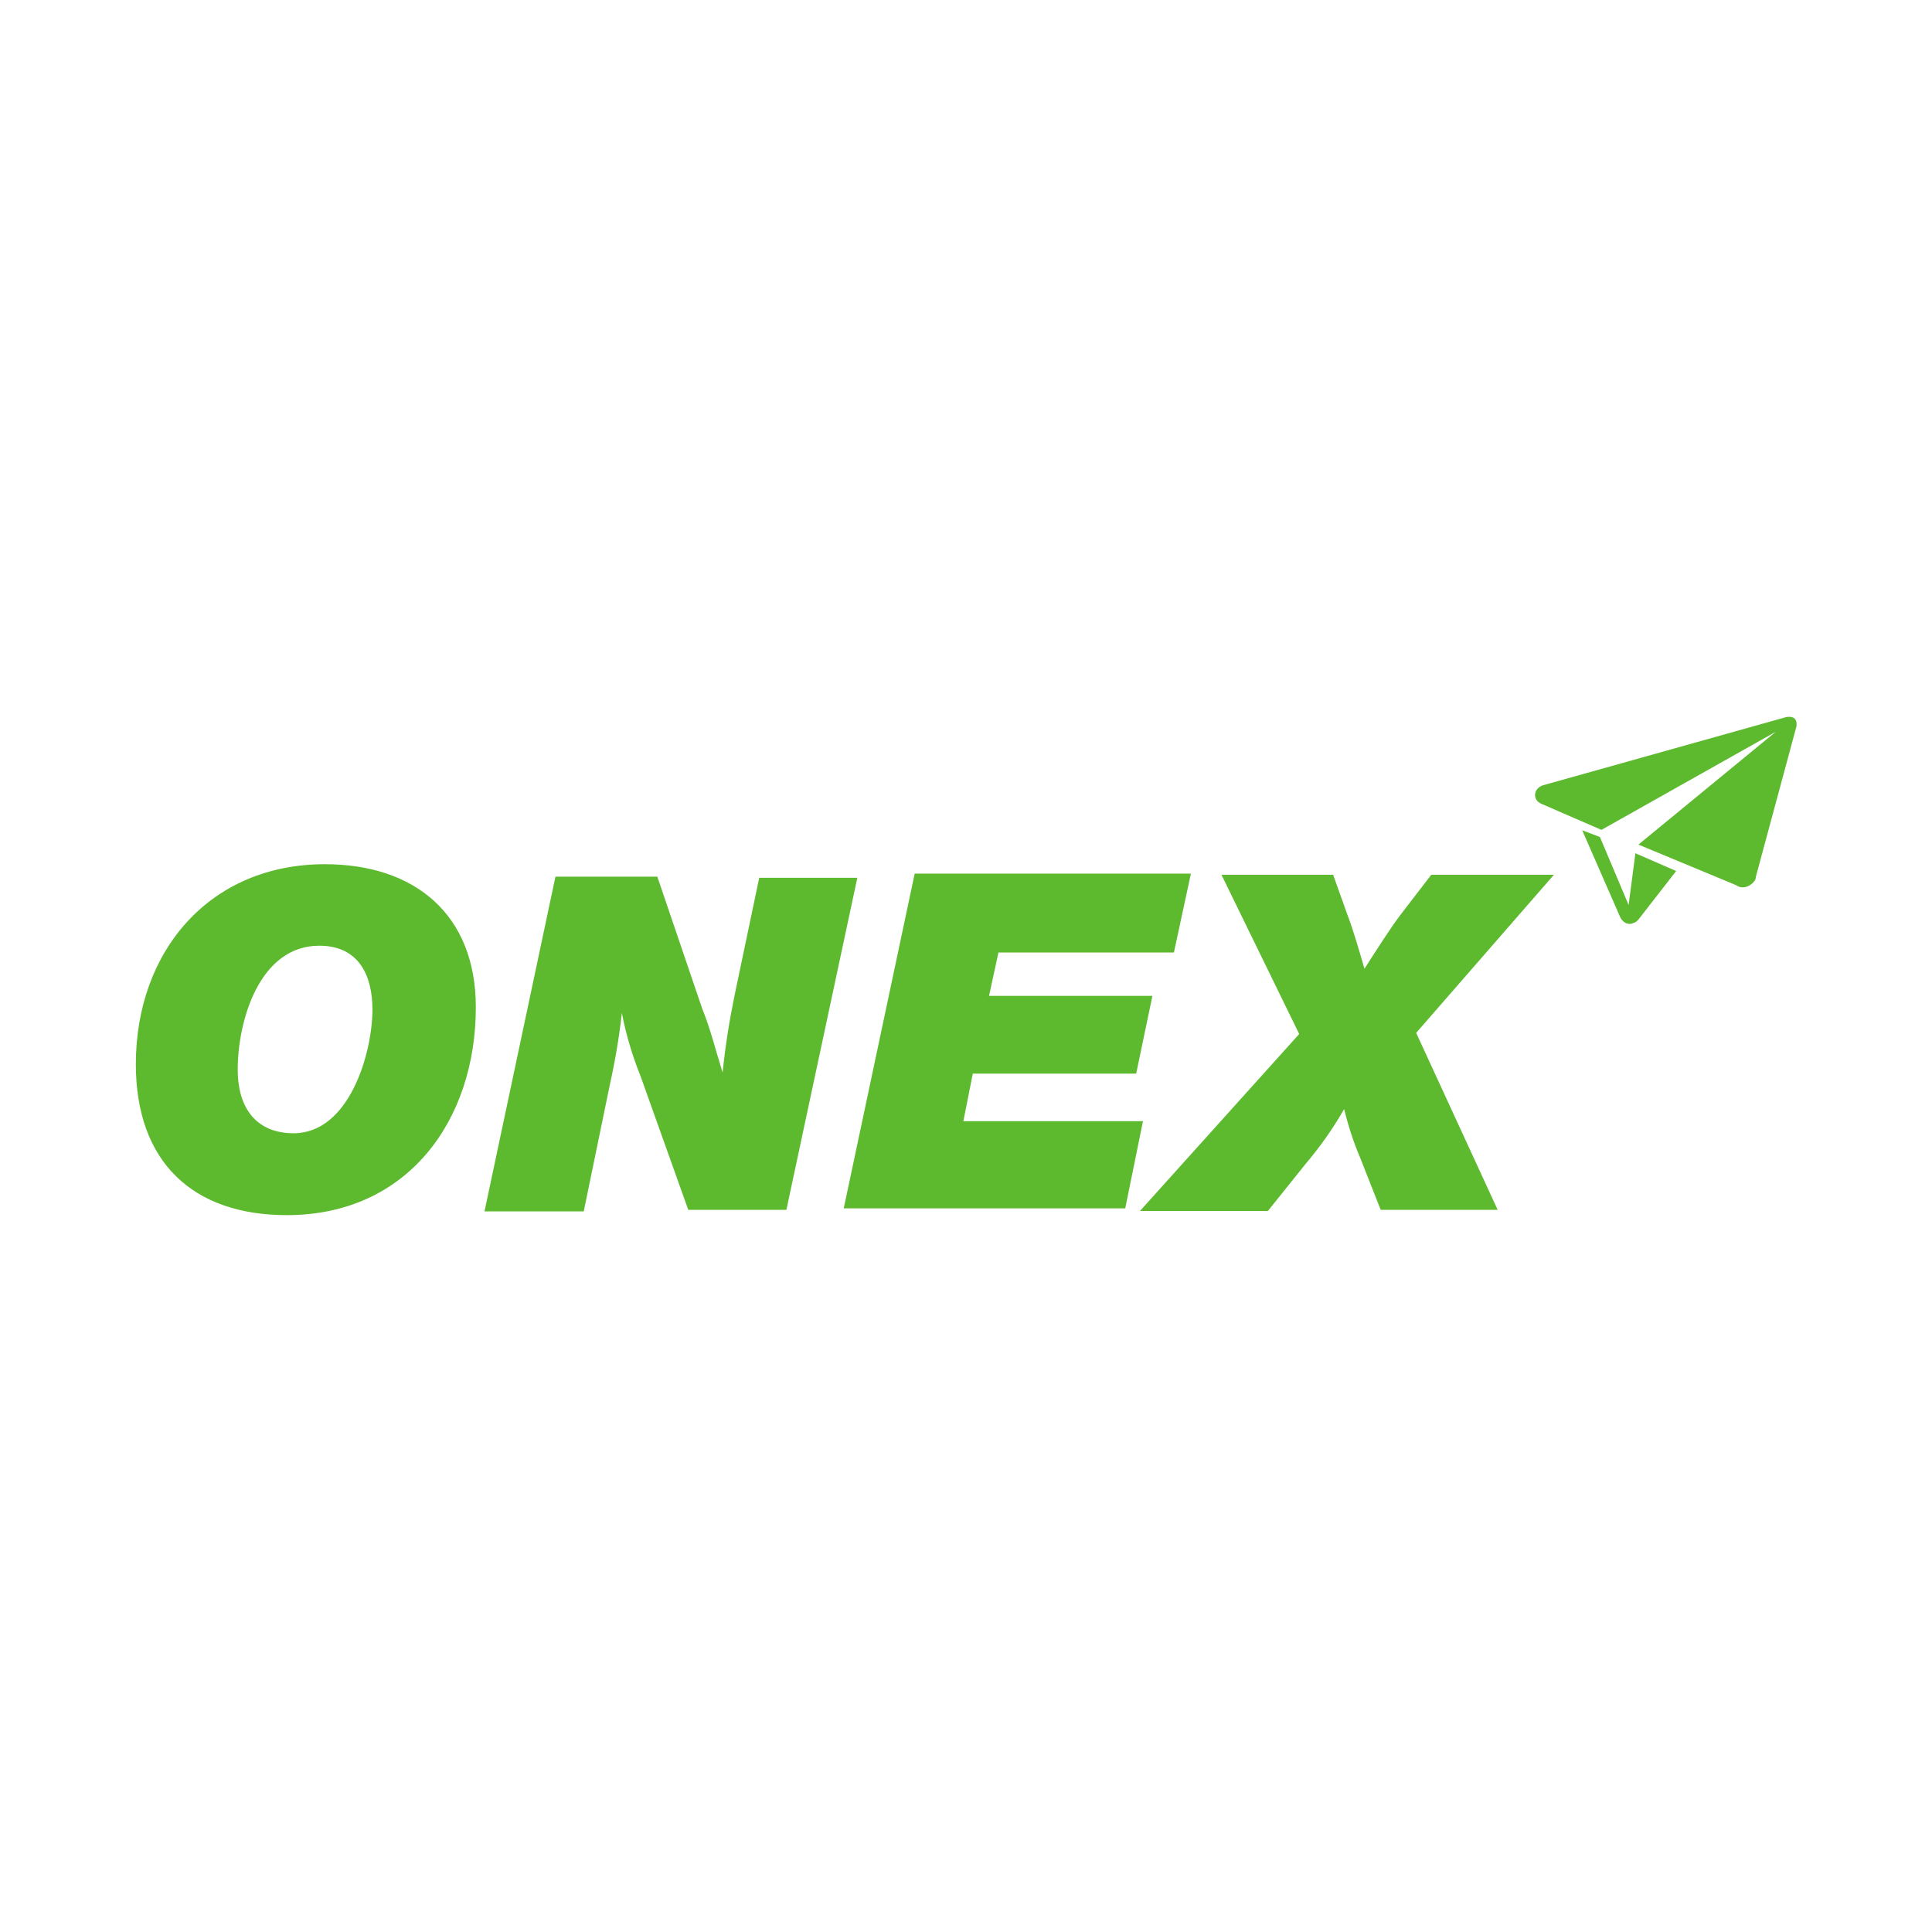<?xml version="1.0" encoding="utf-8"?>
<!-- Generator: Adobe Illustrator 27.7.0, SVG Export Plug-In . SVG Version: 6.00 Build 0)  -->
<svg version="1.1" id="Layer_1" xmlns="http://www.w3.org/2000/svg" xmlns:xlink="http://www.w3.org/1999/xlink" x="0px" y="0px"
	 viewBox="0 0 512 512" style="enable-background:new 0 0 512 512;" xml:space="preserve">
<style type="text/css">
	.st0{fill:#FFFFFF;}
	.st1{fill:#5DBA2F;}
</style>
<rect class="st0" width="512" height="512"/>
<g id="onex-logo" transform="translate(0 0.025)">
	<path id="Path_1" class="st1" d="M76,322c-24.9,0-40-14.1-40-40c0-29.9,19.5-53,50.1-53c23.8,0,40,13.3,40,37.9
		C126.1,296.8,108.1,322,76,322z M63,283.4c0,10.8,5.4,16.9,14.8,16.9c14.8,0,20.9-21.3,20.9-32.8c0-9-3.6-16.9-14.1-16.9
		C68.8,250.6,63,270.4,63,283.4z"/>
	<path id="Path_2" class="st1" d="M208.4,320.6h-26l-12.6-35.3c-2.2-5.5-3.9-11.1-5-16.9c-0.7,6.4-1.8,12.8-3.2,19.1l-6.9,33.5
		h-26.3l18.8-88.7h27l11.9,35c2.2,5.4,3.6,11.2,5.4,16.9c0.7-6.9,1.8-13.8,3.2-20.6l6.5-31h26L208.4,320.6z"/>
	<path id="Path_3" class="st1" d="M311.1,252.4h-46.5l-2.5,11.5h43.3l-4.3,20.6h-43.3l-2.5,12.6h47.6l-4.7,23.1h-74.6l18.8-88.7
		h73.2L311.1,252.4z"/>
	<path id="Path_4" class="st1" d="M375.3,273.7l21.6,46.9h-31l-5.4-13.7c-1.8-4.2-3.2-8.6-4.3-13c-2.9,5.1-6.3,9.9-10.1,14.4
		L336,320.9h-33.9l42.2-46.9l-20.6-42.2h29.6l3.6,10.1c1.8,4.7,3.2,9.7,4.7,14.8c3.2-5,6.9-10.8,9.4-14.1l8.3-10.8h32.5L375.3,273.7
		z"/>
	<path id="Path_5" class="st1" d="M431.6,239.8l-7.6-18l-4.7-1.8l10.1,23.1c0.7,1.4,2.2,2.2,3.6,1.4c0.4,0,0.7-0.4,1.1-0.7l10.1-13
		l-10.8-4.7L431.6,239.8z"/>
	<path id="Path_6" class="st1" d="M473.4,190l-64.2,18c-2.9,0.7-3.2,4-0.7,5l15.9,6.9l46.2-26l-36.4,29.9l26,10.8
		c1.4,1.1,3.6,0.4,4.7-1.1c0.3-0.3,0.4-0.7,0.4-1.1l10.8-40C476.3,190.4,475.2,189.7,473.4,190z"/>
</g>
</svg>
